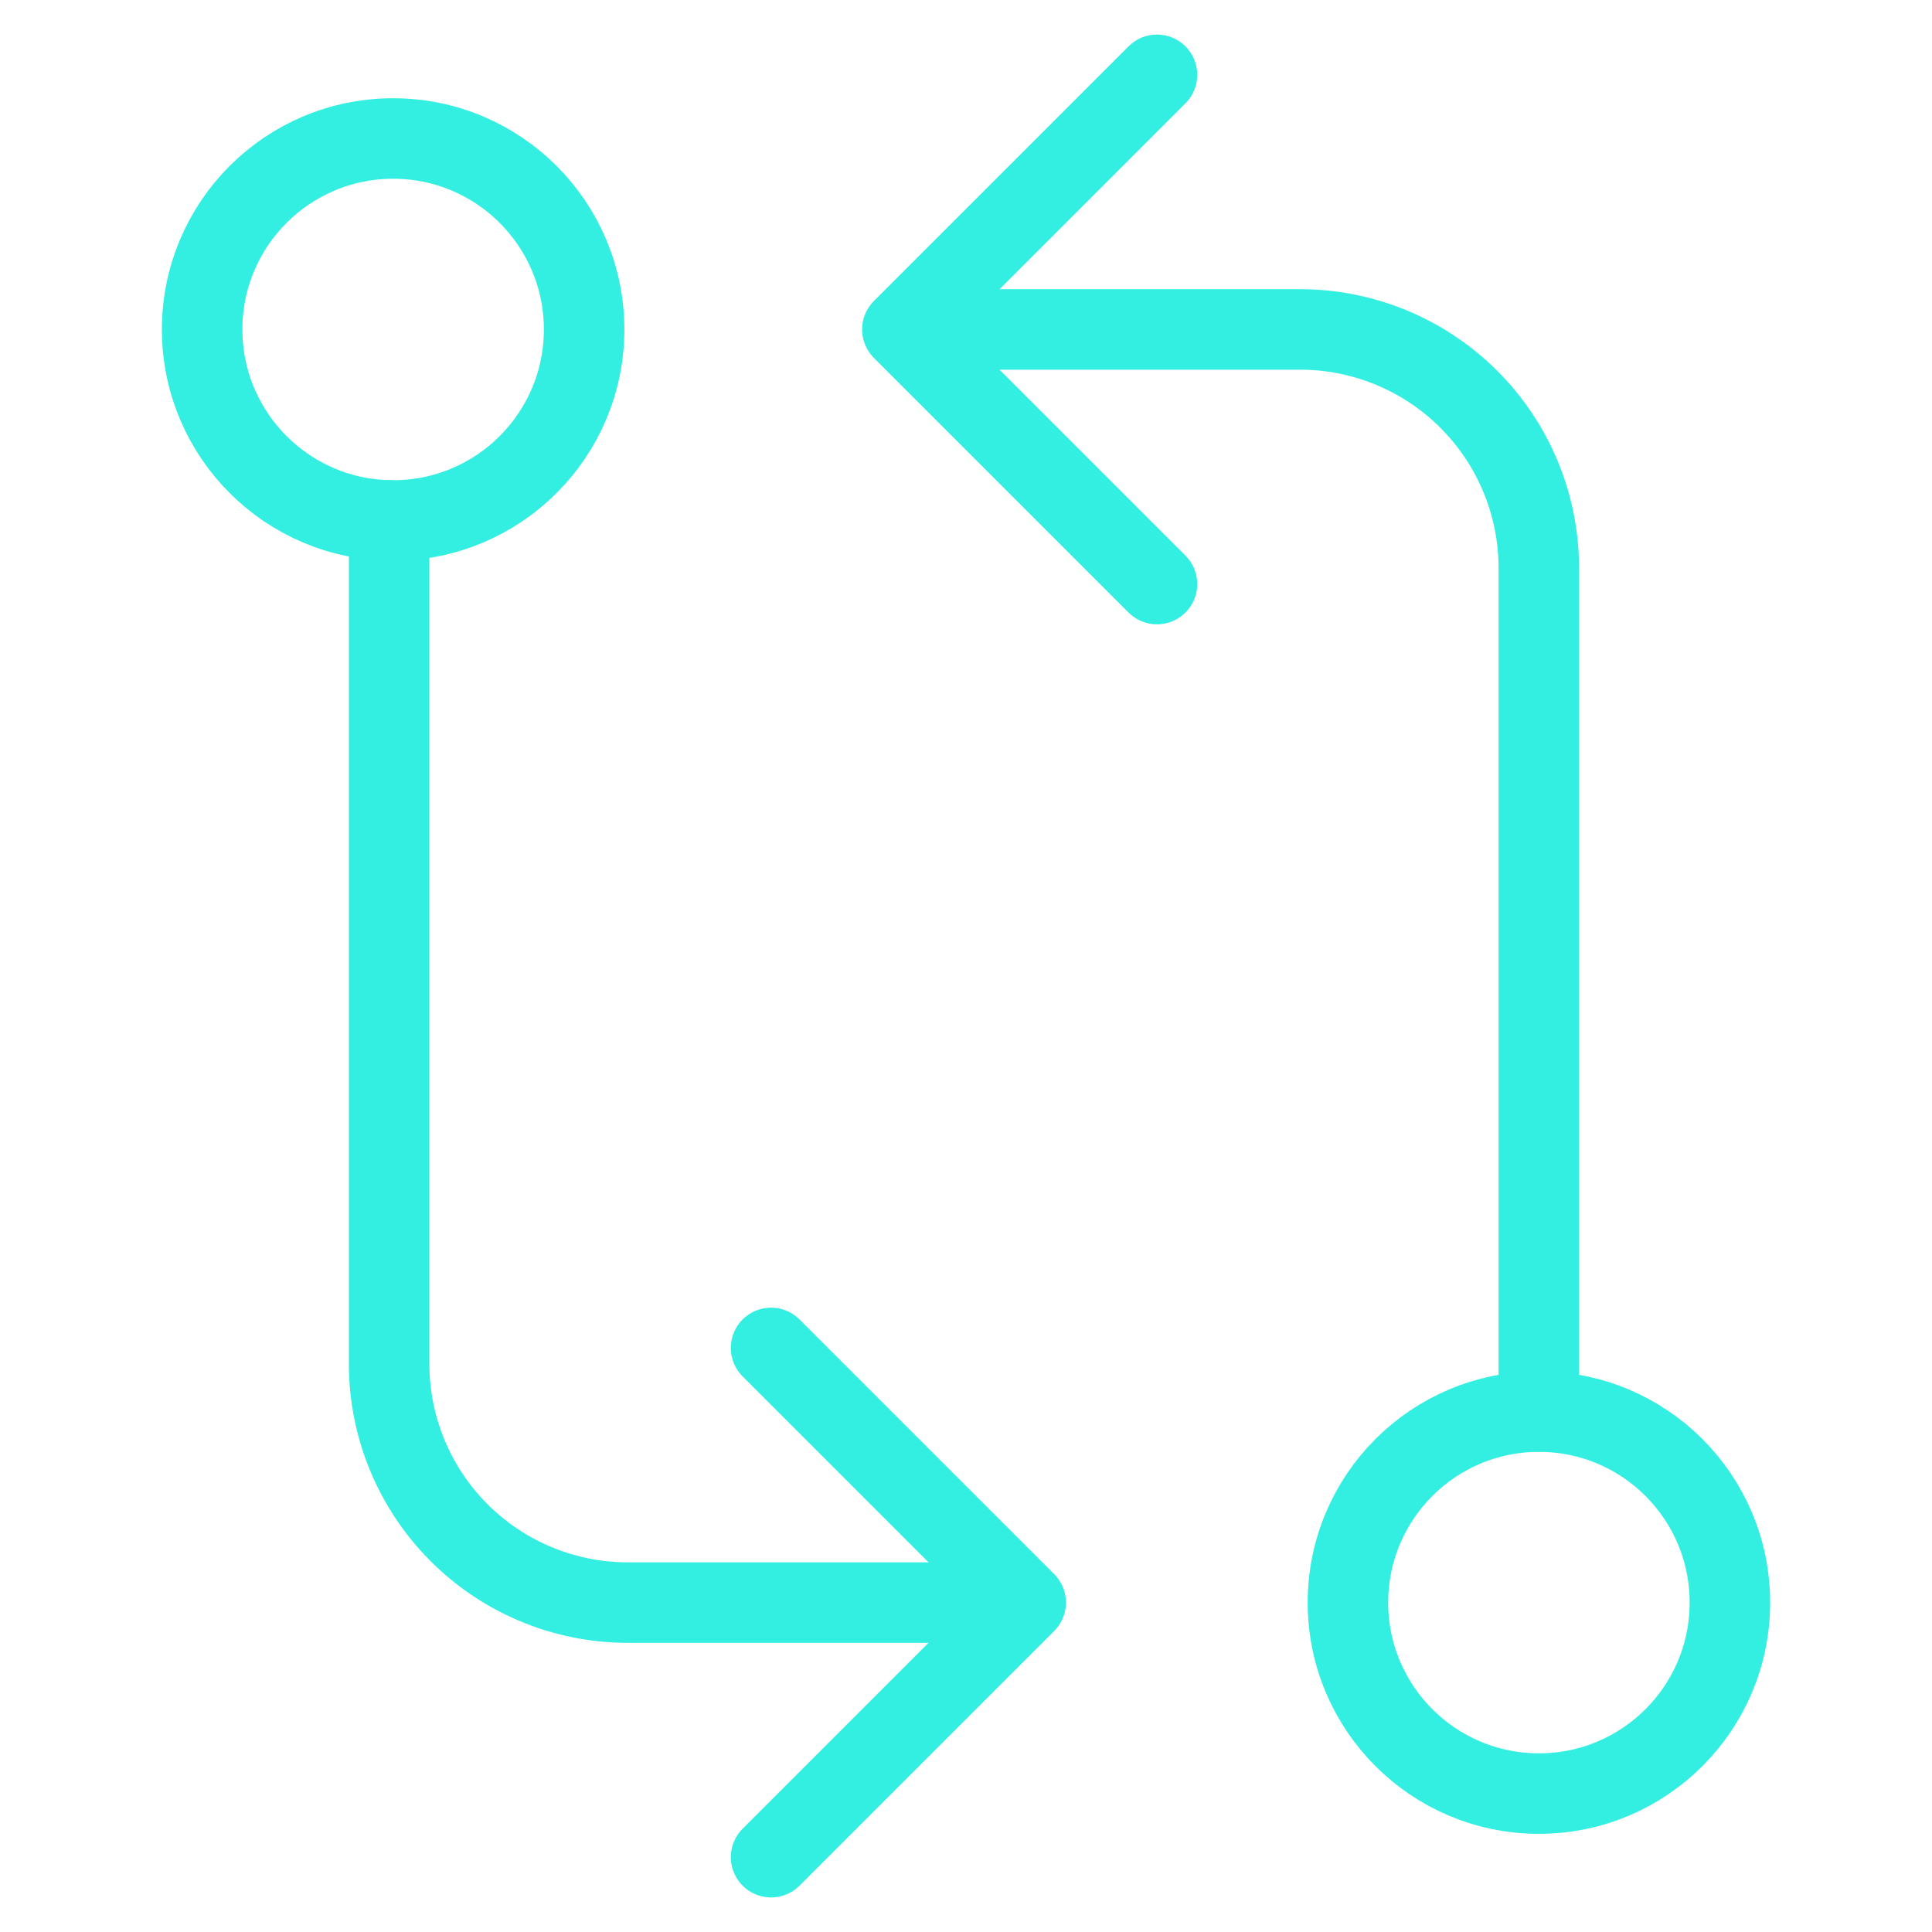 <svg id="Group_1771" data-name="Group 1771" xmlns="http://www.w3.org/2000/svg" width="48" height="48" viewBox="0 0 48 48">
  <rect id="Rectangle_698" data-name="Rectangle 698" width="48" height="48" fill="none"/>
  <g id="git-compare-outline" transform="translate(5.022 1.859)">
    <path id="Path_500" data-name="Path 500" d="M246.326,44.652,240,38.326,246.326,32" transform="translate(-222.603 -32)" fill="none" stroke="#33efe2" stroke-linecap="round" stroke-linejoin="round" stroke-width="2"/>
    <path id="Path_501" data-name="Path 501" d="M207,352l6.326,6.326L207,364.652" transform="translate(-192.865 -320.37)" fill="none" stroke="#33efe2" stroke-linecap="round" stroke-linejoin="round" stroke-width="2"/>
    <circle id="Ellipse_126" data-name="Ellipse 126" cx="4.745" cy="4.745" r="4.745" transform="translate(0 1.582)" fill="none" stroke="#33efe2" stroke-linecap="round" stroke-linejoin="round" stroke-width="2"/>
    <circle id="Ellipse_127" data-name="Ellipse 127" cx="4.745" cy="4.745" r="4.745" transform="translate(28.467 33.212)" fill="none" stroke="#33efe2" stroke-linecap="round" stroke-linejoin="round" stroke-width="2"/>
    <path id="Path_502" data-name="Path 502" d="M256,96h8.3a5.931,5.931,0,0,1,5.931,5.931v20.955" transform="translate(-237.022 -89.674)" fill="none" stroke="#33efe2" stroke-linecap="round" stroke-linejoin="round" stroke-width="2"/>
    <path id="Path_503" data-name="Path 503" d="M125.234,170.886h-8.3A5.931,5.931,0,0,1,111,164.955V144" transform="translate(-106.354 -132.929)" fill="none" stroke="#33efe2" stroke-linecap="round" stroke-linejoin="round" stroke-width="2"/>
  </g>
</svg>
